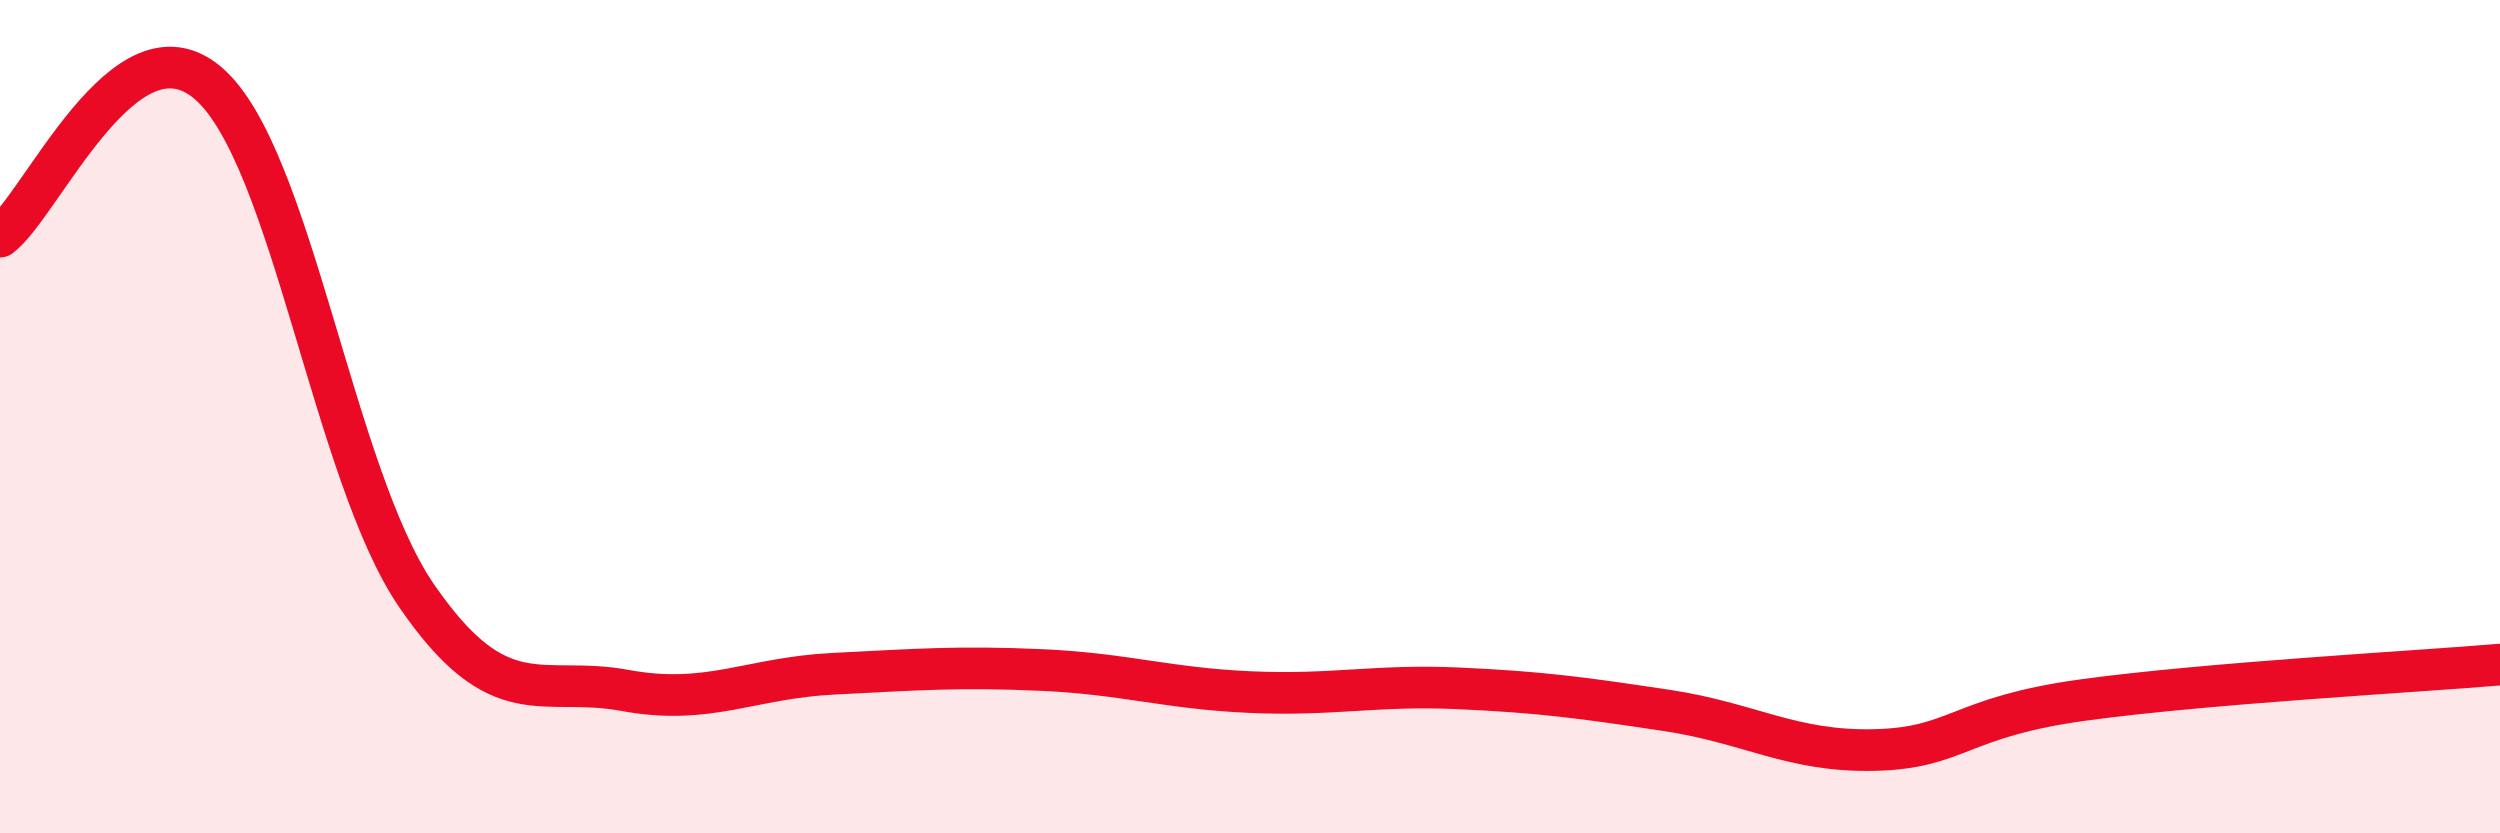 
    <svg width="60" height="20" viewBox="0 0 60 20" xmlns="http://www.w3.org/2000/svg">
      <path
        d="M 0,5.68 C 1,4.94 3,0.28 5,2 C 7,3.72 8,11.39 10,14.3 C 12,17.21 13,16.2 15,16.57 C 17,16.94 18,16.27 20,16.17 C 22,16.07 23,15.99 25,16.08 C 27,16.17 28,16.52 30,16.61 C 32,16.7 33,16.43 35,16.52 C 37,16.61 38,16.75 40,17.05 C 42,17.35 43,18.05 45,18 C 47,17.95 47,17.21 50,16.8 C 53,16.39 58,16.12 60,15.95L60 20L0 20Z"
        fill="#EB0A25"
        opacity="0.1"
        stroke-linecap="round"
        stroke-linejoin="round"
      />
      <path
        d="M 0,5.68 C 1,4.94 3,0.28 5,2 C 7,3.72 8,11.39 10,14.3 C 12,17.21 13,16.2 15,16.57 C 17,16.94 18,16.27 20,16.17 C 22,16.07 23,15.99 25,16.08 C 27,16.17 28,16.52 30,16.61 C 32,16.7 33,16.43 35,16.52 C 37,16.61 38,16.75 40,17.05 C 42,17.35 43,18.05 45,18 C 47,17.95 47,17.21 50,16.8 C 53,16.39 58,16.12 60,15.95"
        stroke="#EB0A25"
        stroke-width="1"
        fill="none"
        stroke-linecap="round"
        stroke-linejoin="round"
      />
    </svg>
  